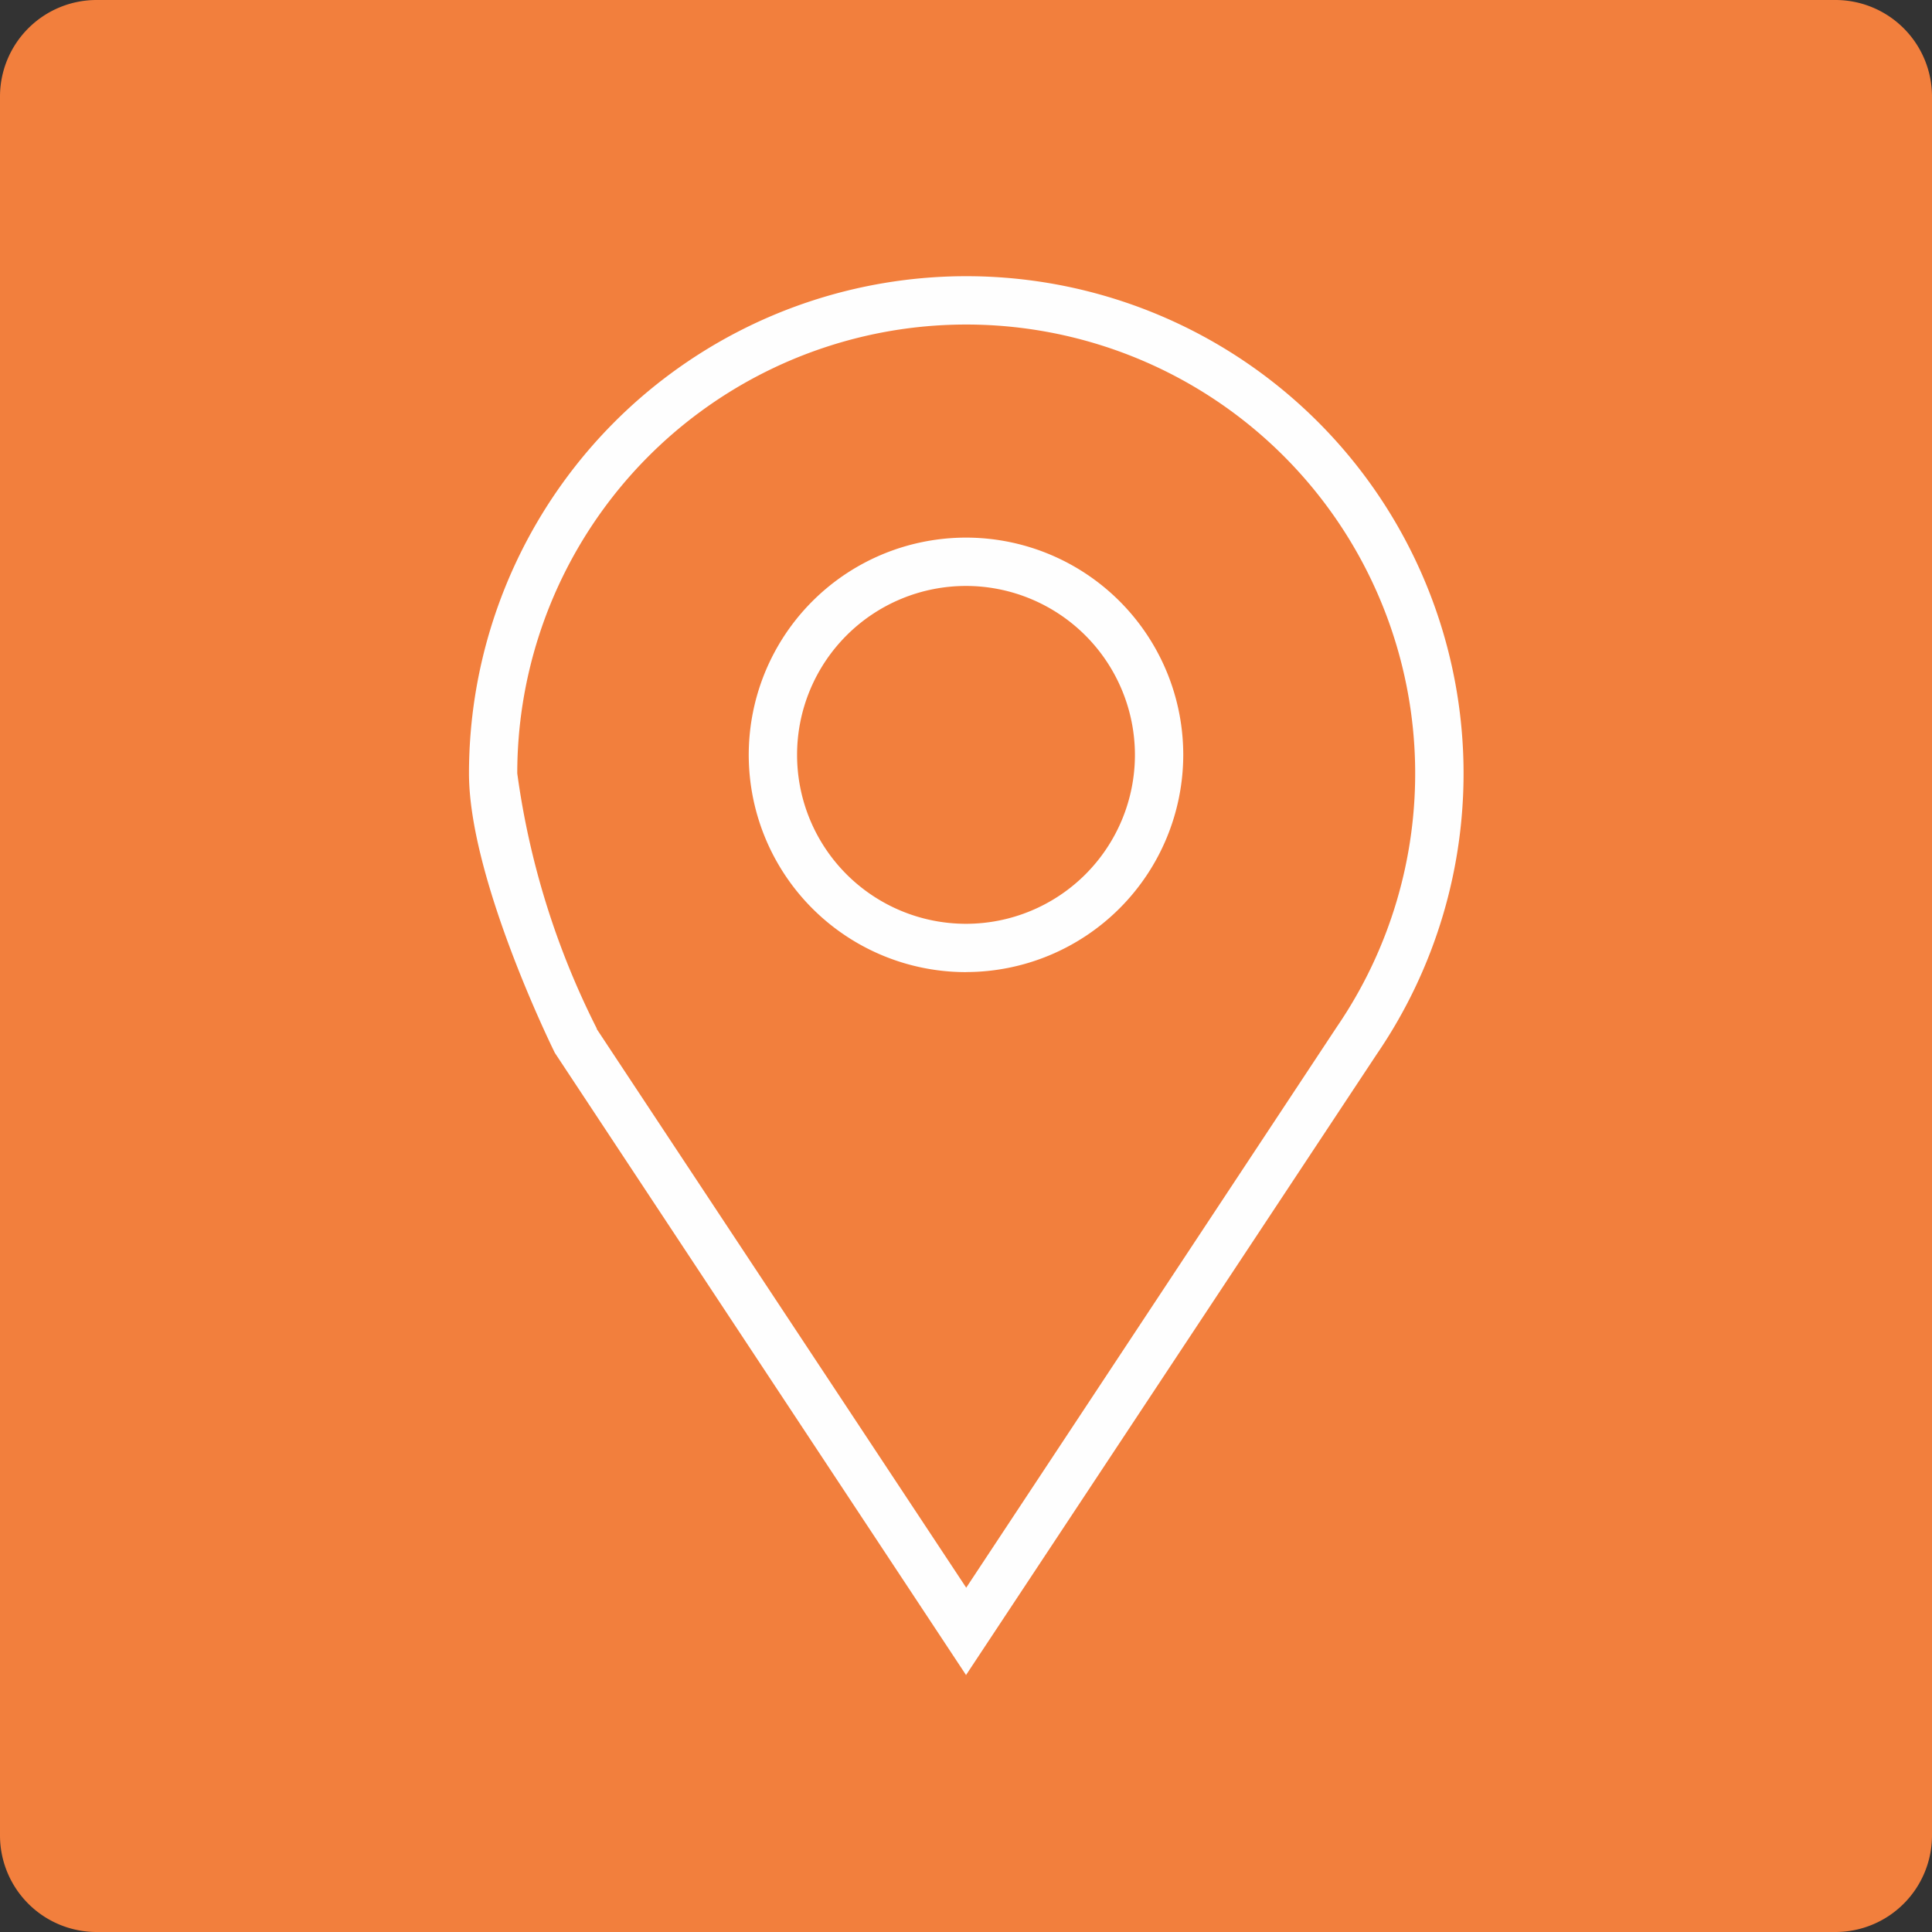 <svg xmlns="http://www.w3.org/2000/svg" width="35.02" height="35.02" viewBox="0 0 35.02 35.02">
  <rect x="0" y="0" width="35.02" height="35.02" fill="#333333" stroke="none"/>
  <g id="Camada_x0020_1" transform="translate(0 0.01)">
    <g id="_2472826817152" transform="translate(0 -0.01)">
      <path id="Caminho_83553" data-name="Caminho 83553" d="M33.269,35.01H1.751A1.751,1.751,0,0,1,0,33.259V1.741A1.751,1.751,0,0,1,1.751-.01H33.269A1.751,1.751,0,0,1,35.02,1.741V33.259A1.751,1.751,0,0,1,33.269,35.01Z" transform="translate(0 0.01)" fill="#f27f3d"/>
      <path id="Caminho_83554" data-name="Caminho 83554" d="M824.608,498.3l6.7,10.131,6.715-10.161a8.138,8.138,0,1,0-14.853-4.6,14.593,14.593,0,0,0,1.443,4.628Zm6.7,11.719-7.457-11.283-.012-.025c-.063-.128-1.544-3.16-1.544-5.039a9.014,9.014,0,1,1,16.453,5.091L831.3,510.021Z" transform="translate(-813.794 -479.652)" fill="#fefefe"/>
      <path id="Caminho_83555" data-name="Caminho 83555" d="M1317.508,943.976a3.062,3.062,0,1,0,3.062,3.062A3.065,3.065,0,0,0,1317.508,943.976Zm0,7a3.938,3.938,0,1,1,3.938-3.937A3.942,3.942,0,0,1,1317.508,950.975Z" transform="translate(-1299.998 -933.355)" fill="#fefefe"/>
    </g>
  </g>
</svg>
